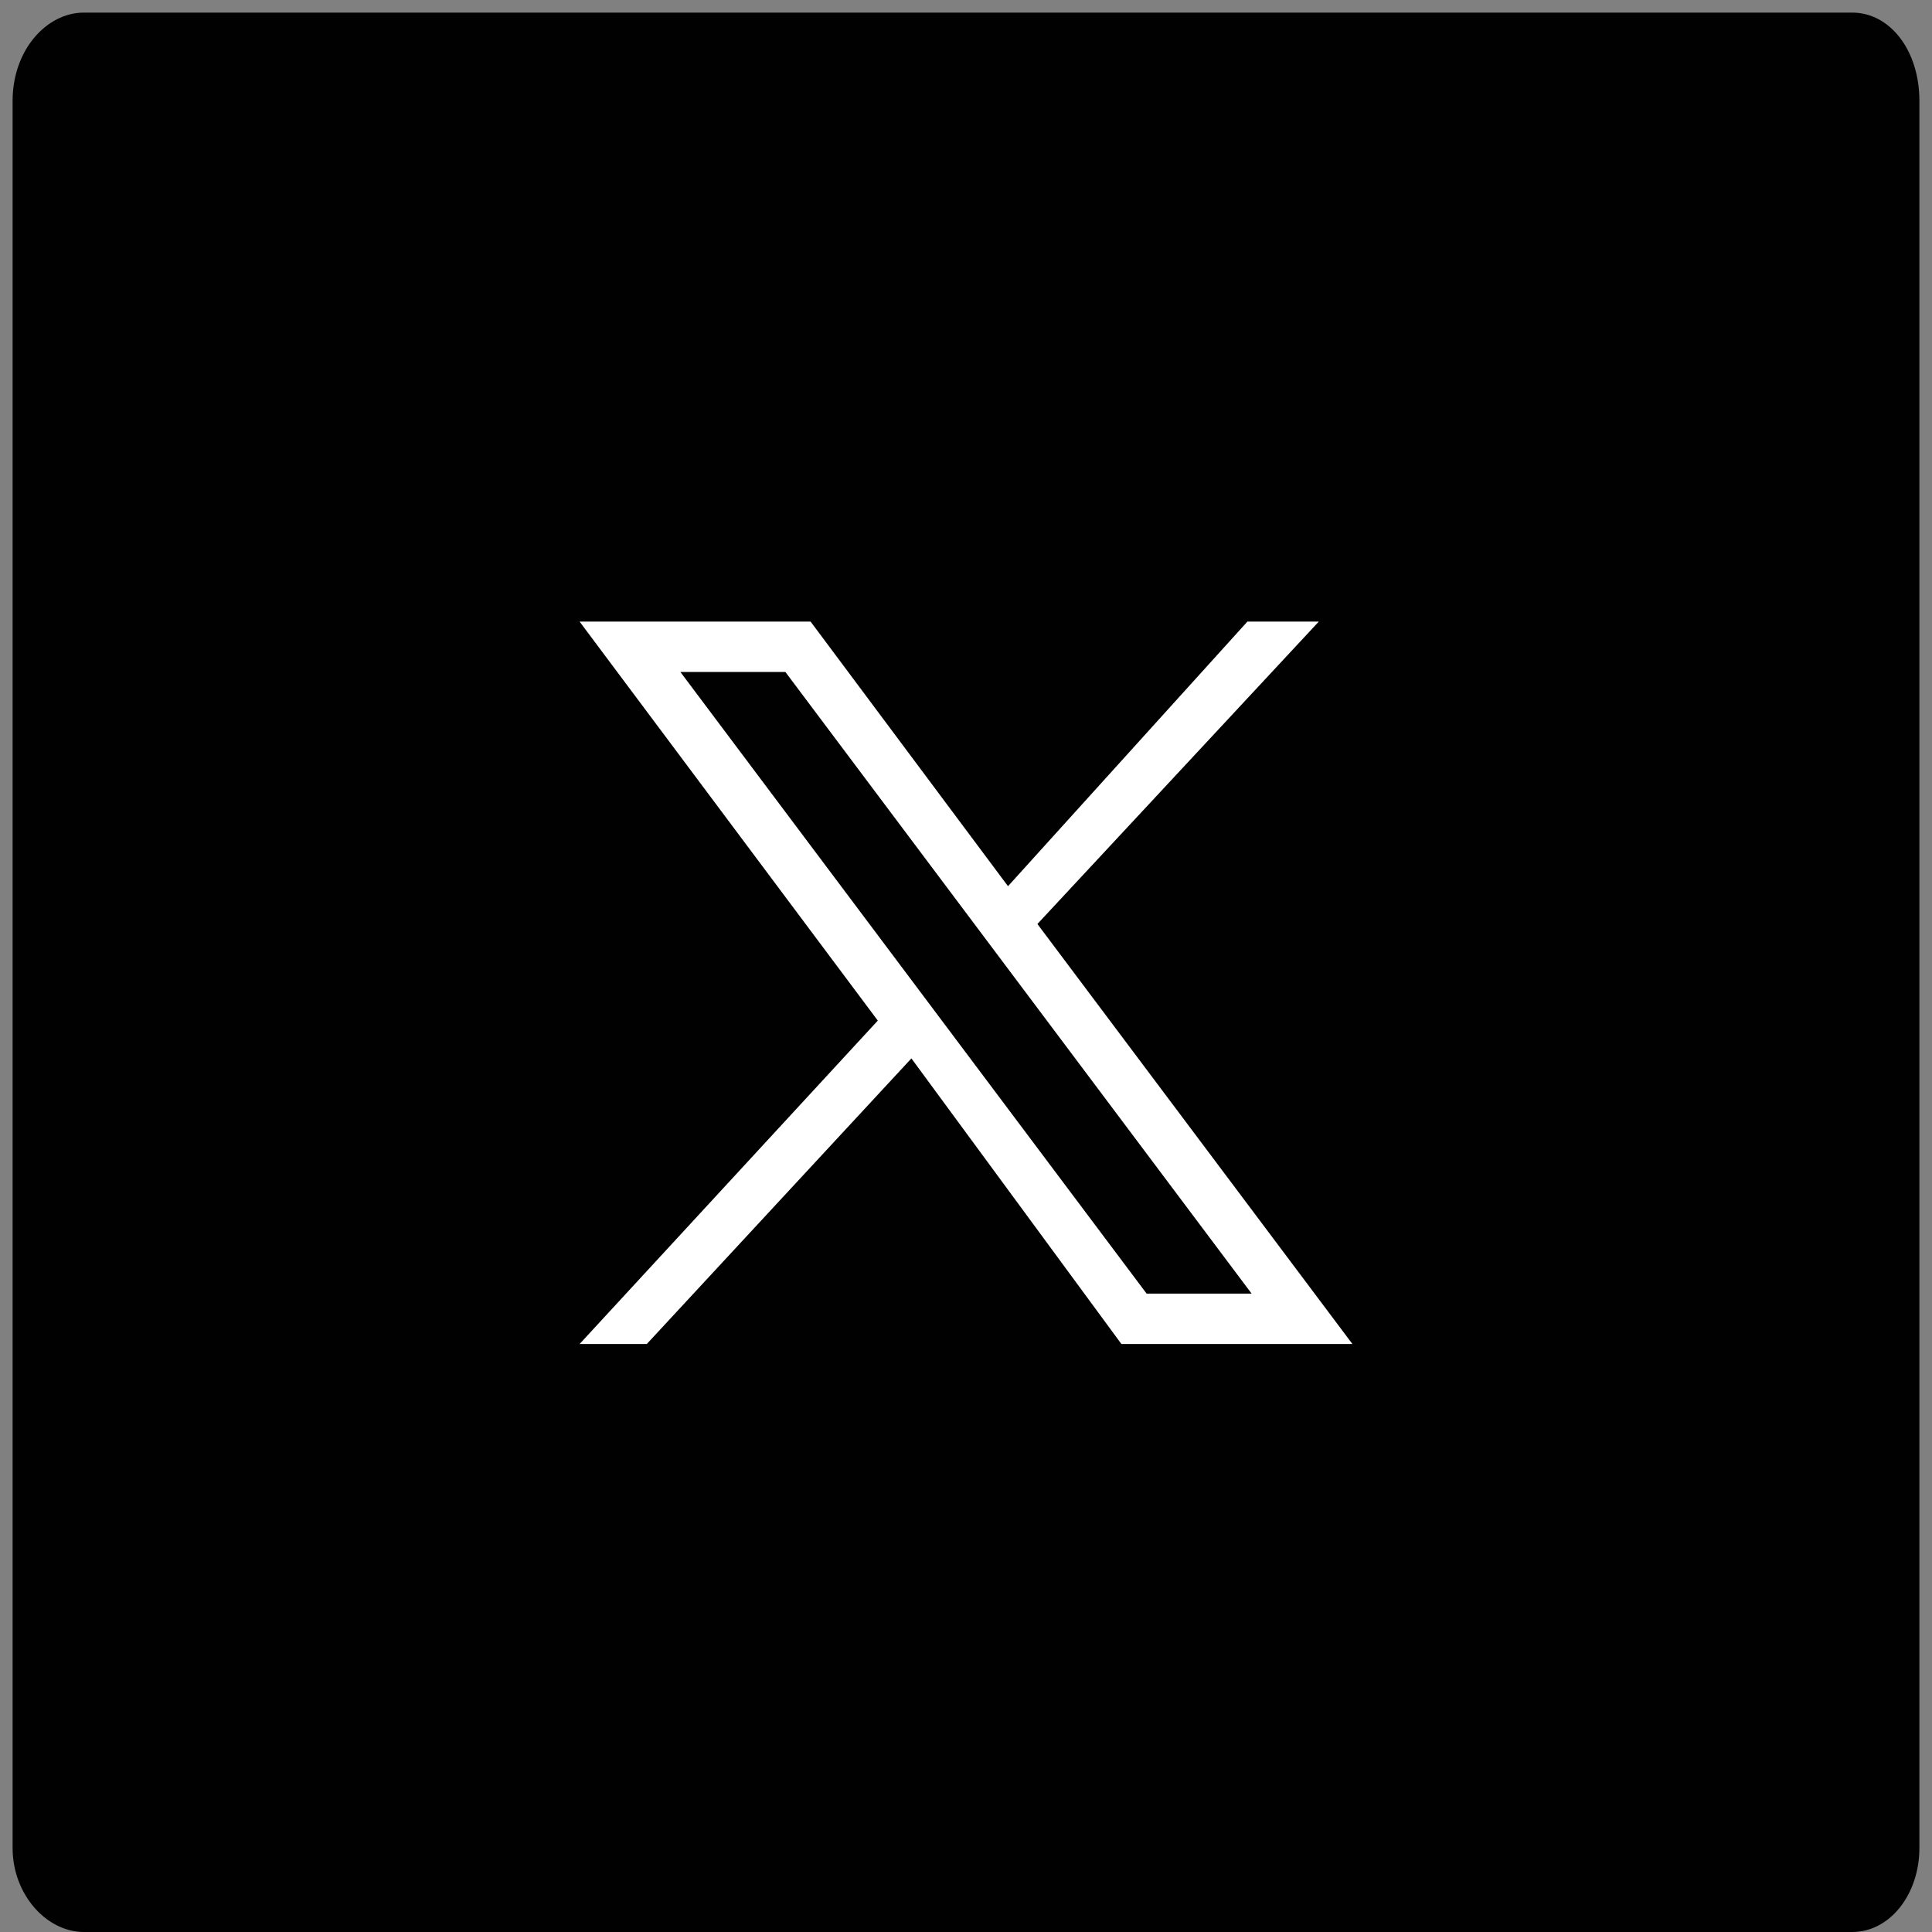 <svg version="1.2" xmlns="http://www.w3.org/2000/svg" viewBox="0 0 46 46" width="46" height="46">
	<rect x="0" y="0" width="46" height="46" fill="#808080" stroke="none"/>
	<title>tw-cta-svg</title>
	<style>
		.s0 { fill: #010101 } 
		.s1 { fill: #ffffff } 
	</style>
	<path id="Layer" class="s0" d="m2 0.3h42.1c0.9 0 1.6 0.9 1.6 2.1v41.6c0 1.1-0.7 2-1.6 2h-42.1c-0.9 0-1.7-0.9-1.7-2v-41.6c0-1.2 0.8-2.1 1.7-2.1z"/>
	<path id="Layer" fill-rule="evenodd" class="s1" d="m19.3 14.8l4.7 6.3 5.7-6.3h1.7l-6.7 7.2 7.5 10h-5.5l-5-6.8-6.3 6.8h-1.6l7.1-7.7-7.1-9.5zm8 16h2.5l-11.1-14.8h-2.5z"/>
</svg>